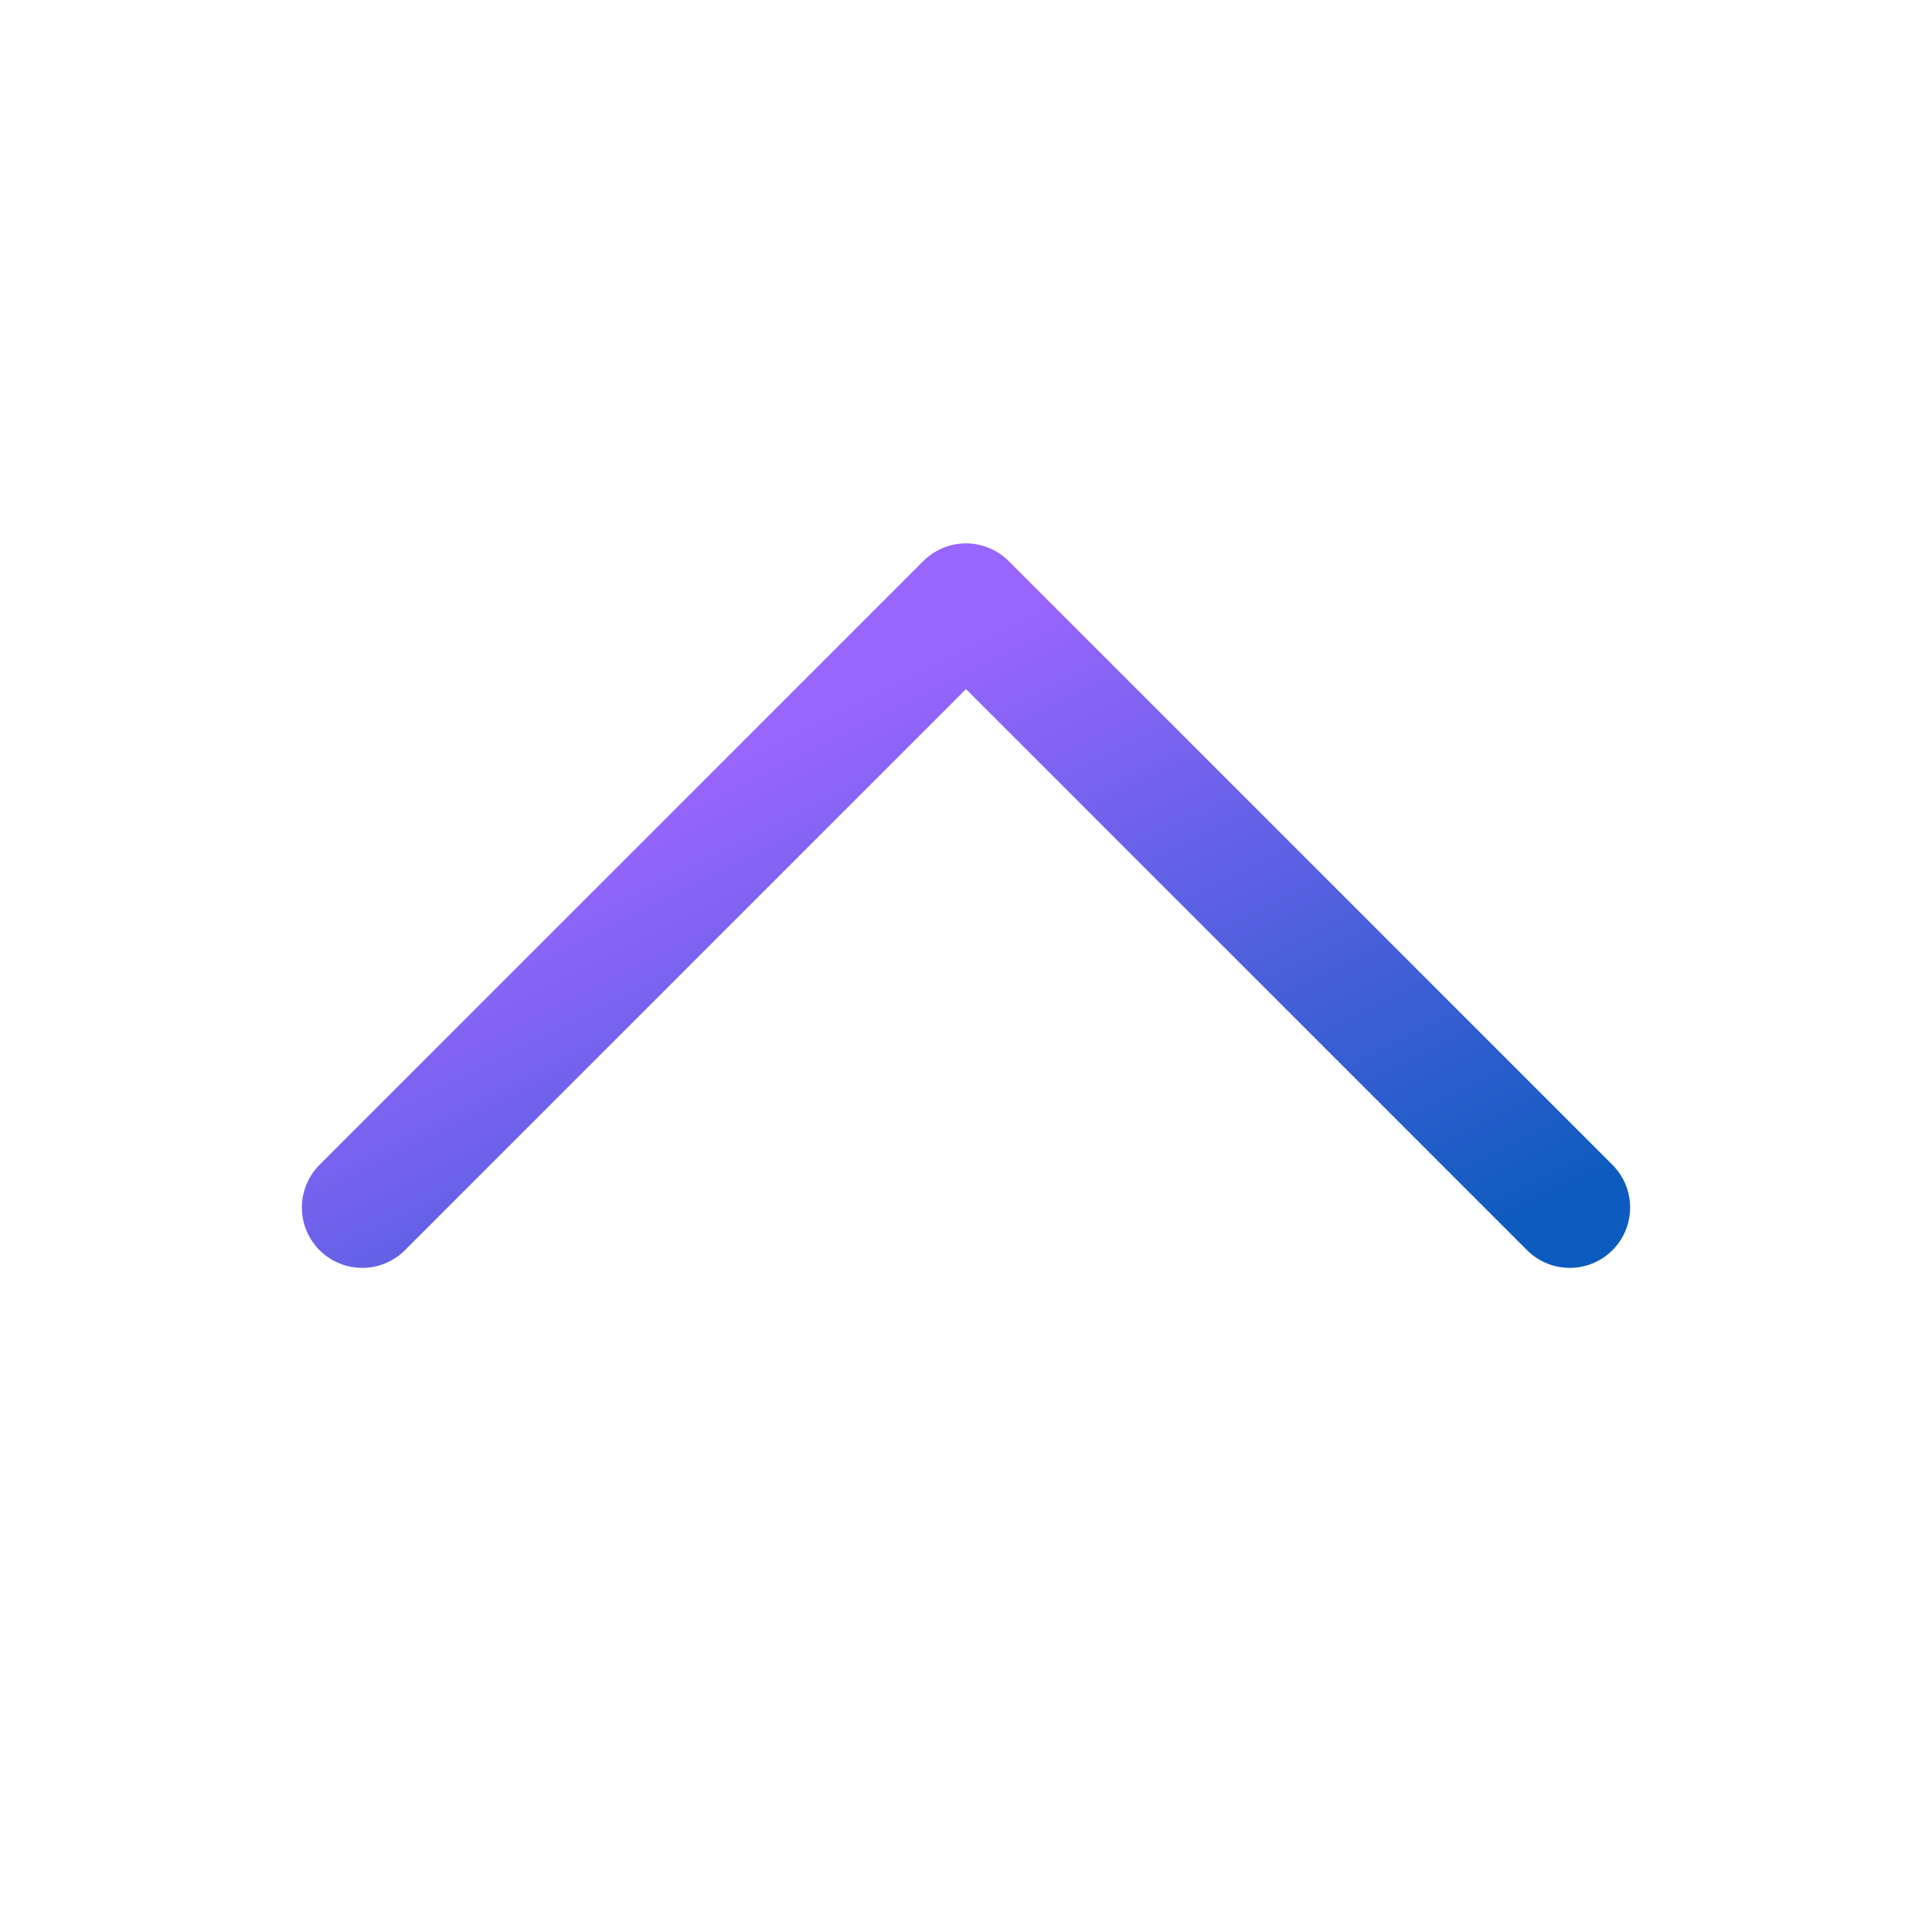 <svg width="24" height="24" viewBox="0 0 24 24" fill="none" xmlns="http://www.w3.org/2000/svg">
    <path d="M4.5 15 12 7.5l7.5 7.5" stroke="url(#gw623ie8va)" stroke-width="1.5" stroke-linecap="round" stroke-linejoin="round"/>
    <defs>
        <linearGradient id="gw623ie8va" x1="4.5" y1="7.5" x2="10.5" y2="19.5" gradientUnits="userSpaceOnUse">
            <stop offset=".286" stop-color="#9865FE"/>
            <stop offset="1" stop-color="#0C5BBE"/>
        </linearGradient>
    </defs>
</svg>
